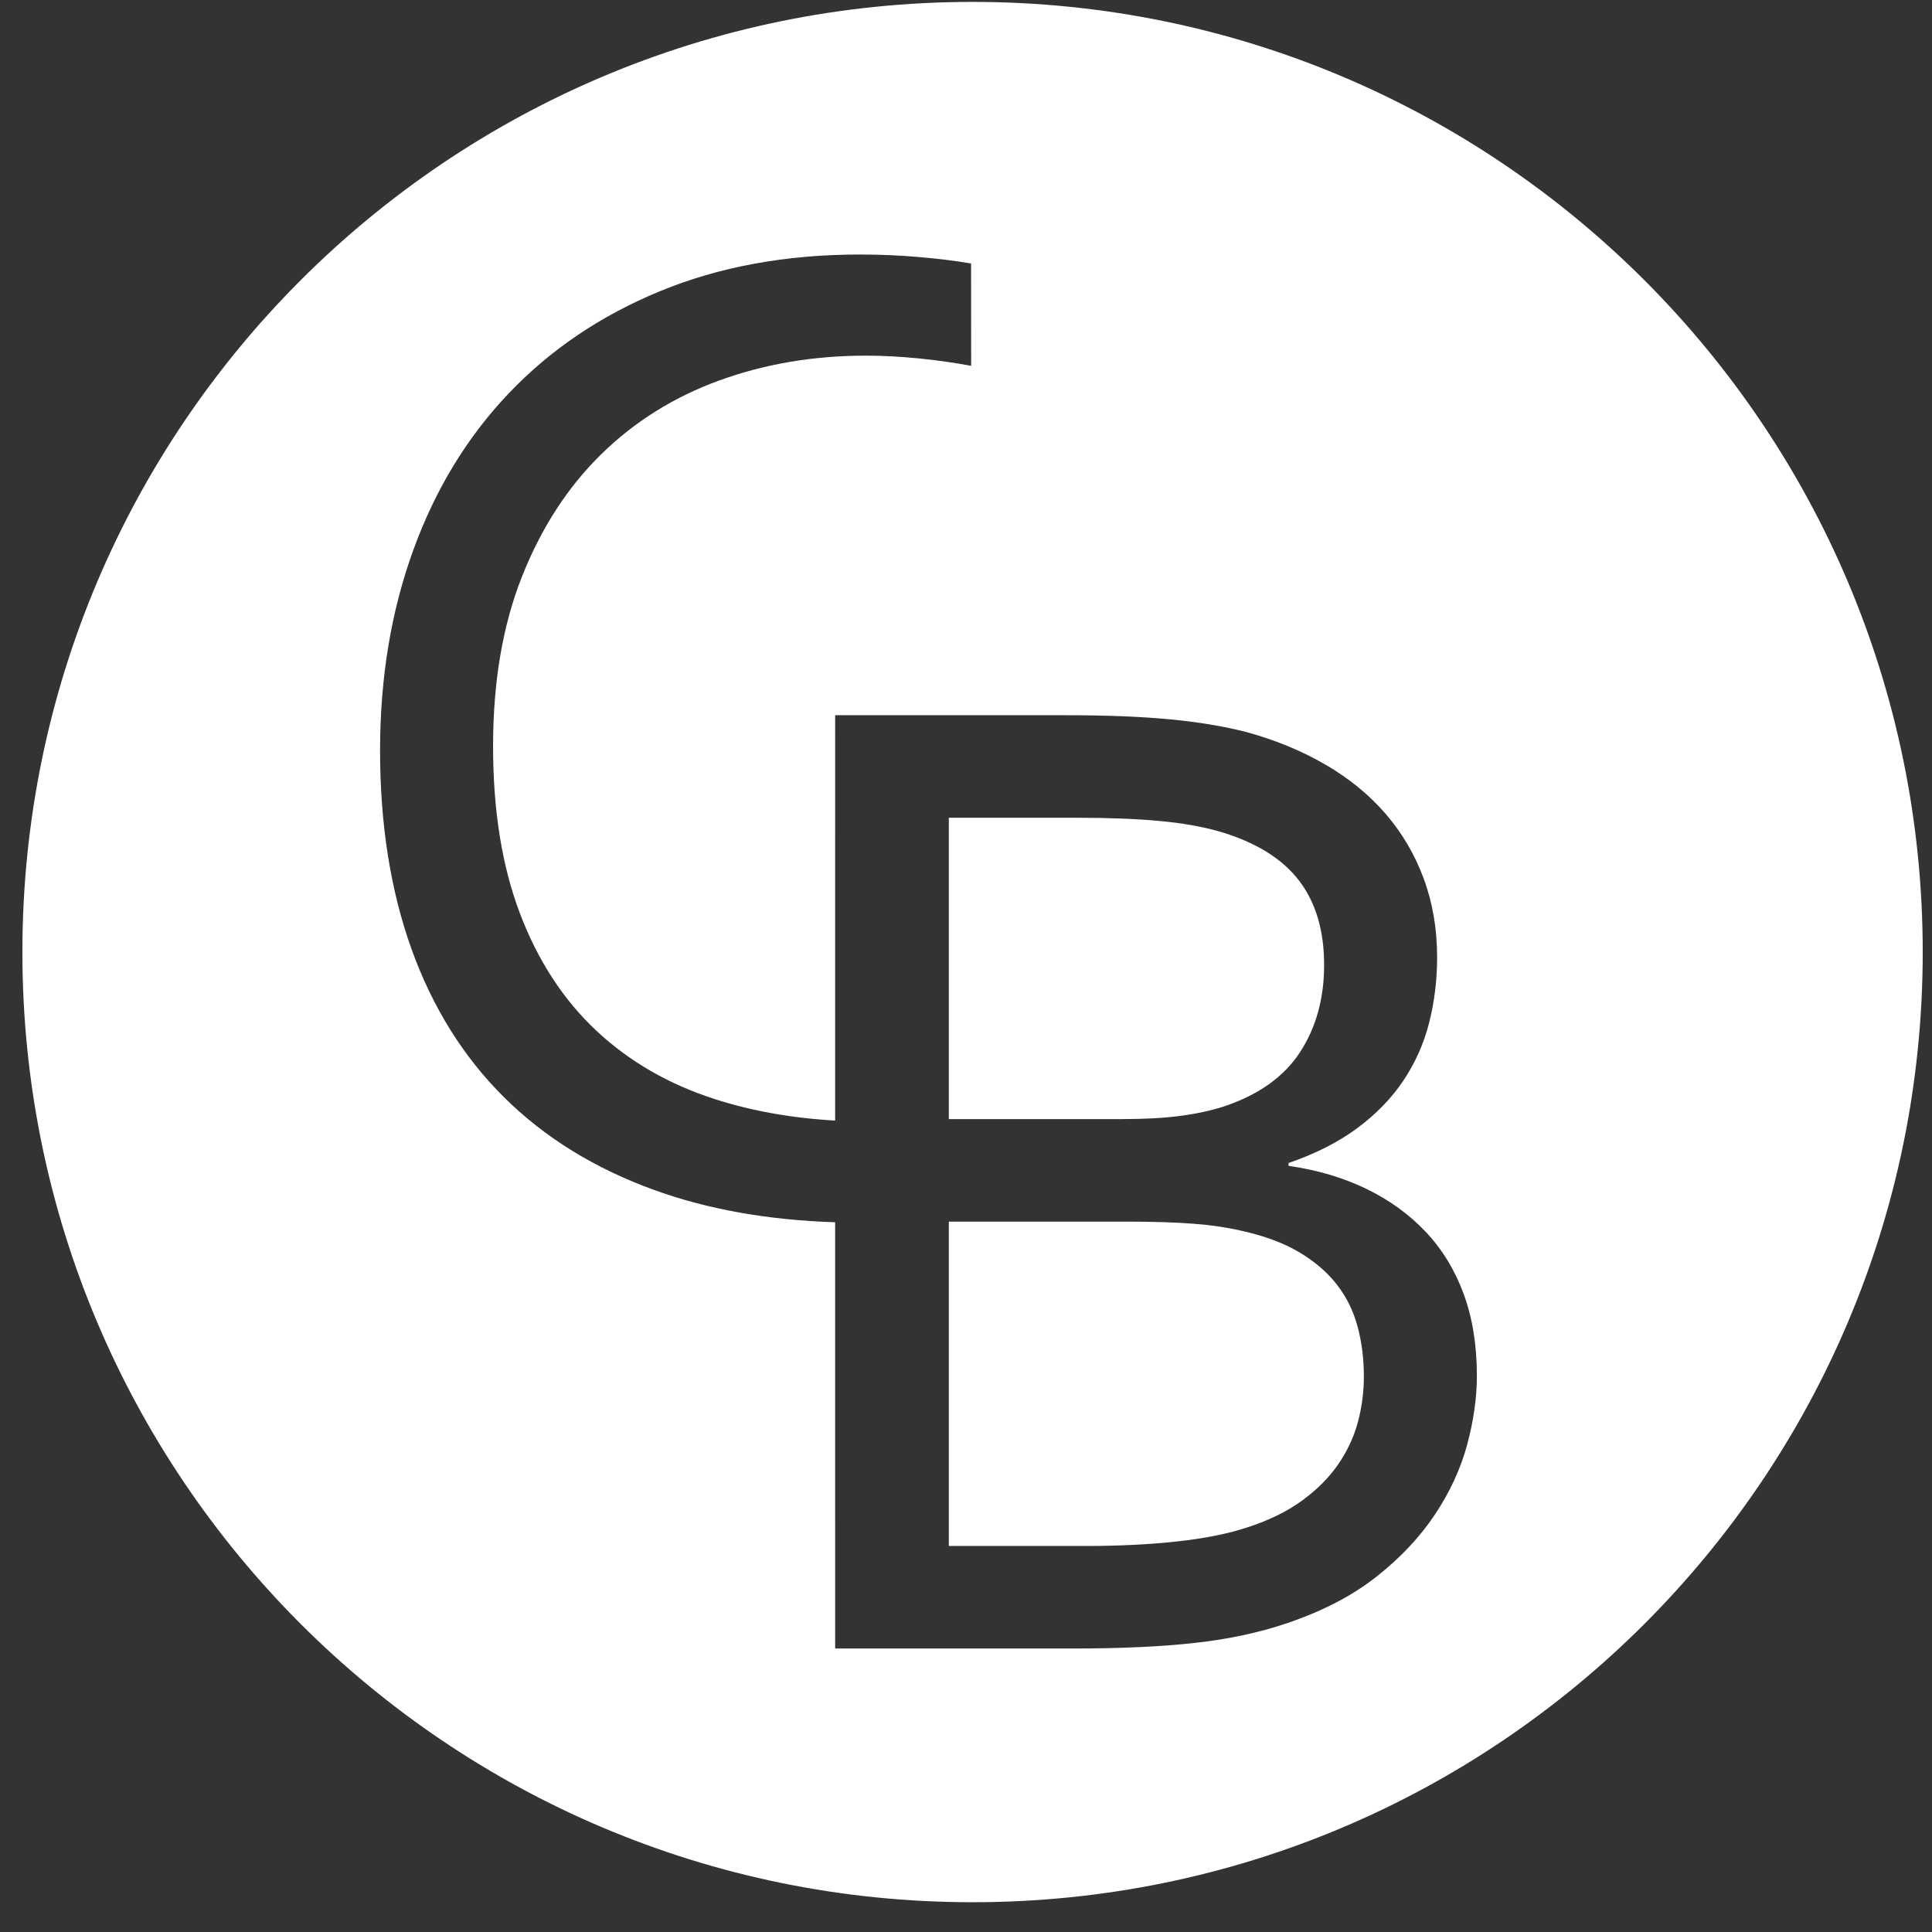 
<svg width="61px" height="61px" viewBox="0 0 61 61" version="1.1" xmlns="http://www.w3.org/2000/svg" xmlns:xlink="http://www.w3.org/1999/xlink">
    <rect x="0" y="0" width="61" height="61" fill="#333333" stroke="none"/>
    <g id="Design" stroke="none" stroke-width="1" fill="none" fill-rule="evenodd">
        <g id="Home" transform="translate(-232, -2171)" fill="#FFFFFF">
            <g id="logo_immo-bewerten" transform="translate(232.707, 2171.06)">
                <path d="M30,3.55271368e-15 C46.568,3.55271368e-15 60,13.432 60,30 C60,46.569 46.568,60 30,60 C13.431,60 -1.77635684e-13,46.569 -1.77635684e-13,30 C-1.77635684e-13,13.432 13.431,3.55271368e-15 30,3.55271368e-15 Z M26.446,7.976 C24.111,7.976 22.008,8.361 20.136,9.132 C18.264,9.903 16.67,10.978 15.357,12.358 C14.043,13.739 13.037,15.39 12.34,17.314 C11.642,19.237 11.293,21.344 11.293,23.634 C11.293,25.969 11.624,28.058 12.284,29.9 C12.946,31.743 13.918,33.303 15.203,34.58 C16.488,35.857 18.076,36.837 19.971,37.52 C21.648,38.125 23.545,38.462 25.661,38.531 L25.662,51.989 L33.2,51.989 C34.681,51.989 35.952,51.931 37.012,51.813 C38.072,51.696 39.038,51.49 39.91,51.197 C41.043,50.815 41.991,50.323 42.753,49.721 C43.516,49.119 44.132,48.462 44.605,47.75 C45.077,47.038 45.415,46.304 45.618,45.548 C45.821,44.792 45.923,44.069 45.923,43.378 C45.923,42.409 45.783,41.547 45.505,40.791 C45.226,40.034 44.825,39.381 44.305,38.83 C43.783,38.28 43.16,37.828 42.433,37.476 C41.706,37.124 40.887,36.881 39.977,36.749 L39.977,36.749 L39.977,36.661 C40.828,36.368 41.551,36 42.146,35.56 C42.741,35.119 43.225,34.62 43.6,34.062 C43.974,33.505 44.246,32.895 44.415,32.234 C44.583,31.574 44.668,30.884 44.668,30.164 C44.668,29.269 44.526,28.439 44.243,27.676 C43.96,26.912 43.557,26.23 43.035,25.627 C42.513,25.025 41.877,24.508 41.13,24.075 C40.382,23.642 39.551,23.3 38.637,23.051 C38.289,22.962 37.918,22.885 37.527,22.819 C37.135,22.753 36.71,22.698 36.253,22.654 C35.796,22.61 35.295,22.577 34.751,22.555 C34.206,22.533 33.601,22.522 32.933,22.522 L32.933,22.522 L25.662,22.522 L25.661,35.32 C24.293,35.243 23.031,35.018 21.873,34.646 C20.409,34.176 19.156,33.453 18.116,32.477 C17.076,31.501 16.273,30.267 15.708,28.777 C15.143,27.287 14.861,25.528 14.861,23.502 C14.861,21.462 15.166,19.674 15.776,18.14 C16.384,16.605 17.217,15.321 18.273,14.285 C19.328,13.25 20.573,12.472 22.008,11.951 C23.442,11.43 24.984,11.169 26.635,11.169 C27.705,11.169 28.898,11.294 29.954,11.49 C29.955,11.491 29.956,11.461 29.956,11.415 L29.956,11.247 C29.956,11.185 29.955,11.123 29.955,11.075 L29.954,8.26 L29.954,8.26 C29.403,8.165 28.876,8.104 28.274,8.053 C27.671,8.001 27.062,7.976 26.446,7.976 Z M34.867,38.511 C35.704,38.511 36.405,38.533 36.971,38.577 C37.536,38.621 38.039,38.695 38.479,38.797 C39.214,38.959 39.826,39.187 40.318,39.48 C40.81,39.774 41.207,40.115 41.507,40.504 C41.808,40.893 42.025,41.334 42.157,41.826 C42.289,42.318 42.355,42.842 42.355,43.4 C42.355,43.885 42.293,44.362 42.168,44.832 C42.044,45.302 41.838,45.746 41.551,46.164 C41.265,46.583 40.887,46.965 40.417,47.309 C39.947,47.655 39.375,47.937 38.699,48.157 C38.083,48.363 37.334,48.514 36.453,48.609 C35.572,48.705 34.617,48.752 33.59,48.752 L33.59,48.752 L29.251,48.752 L29.251,38.511 Z M33.282,25.759 C34.28,25.759 35.146,25.792 35.88,25.859 C36.614,25.925 37.261,26.039 37.819,26.2 C38.949,26.538 39.779,27.052 40.307,27.742 C40.836,28.432 41.1,29.32 41.1,30.406 C41.1,31.464 40.847,32.381 40.341,33.159 C39.833,33.938 39.03,34.51 37.929,34.877 C37.518,35.009 37.055,35.108 36.541,35.175 C36.027,35.241 35.418,35.274 34.713,35.274 L34.713,35.274 L29.251,35.274 L29.251,25.759 Z" id="Combined-Shape"></path>
            </g>
        </g>
    </g>
</svg>